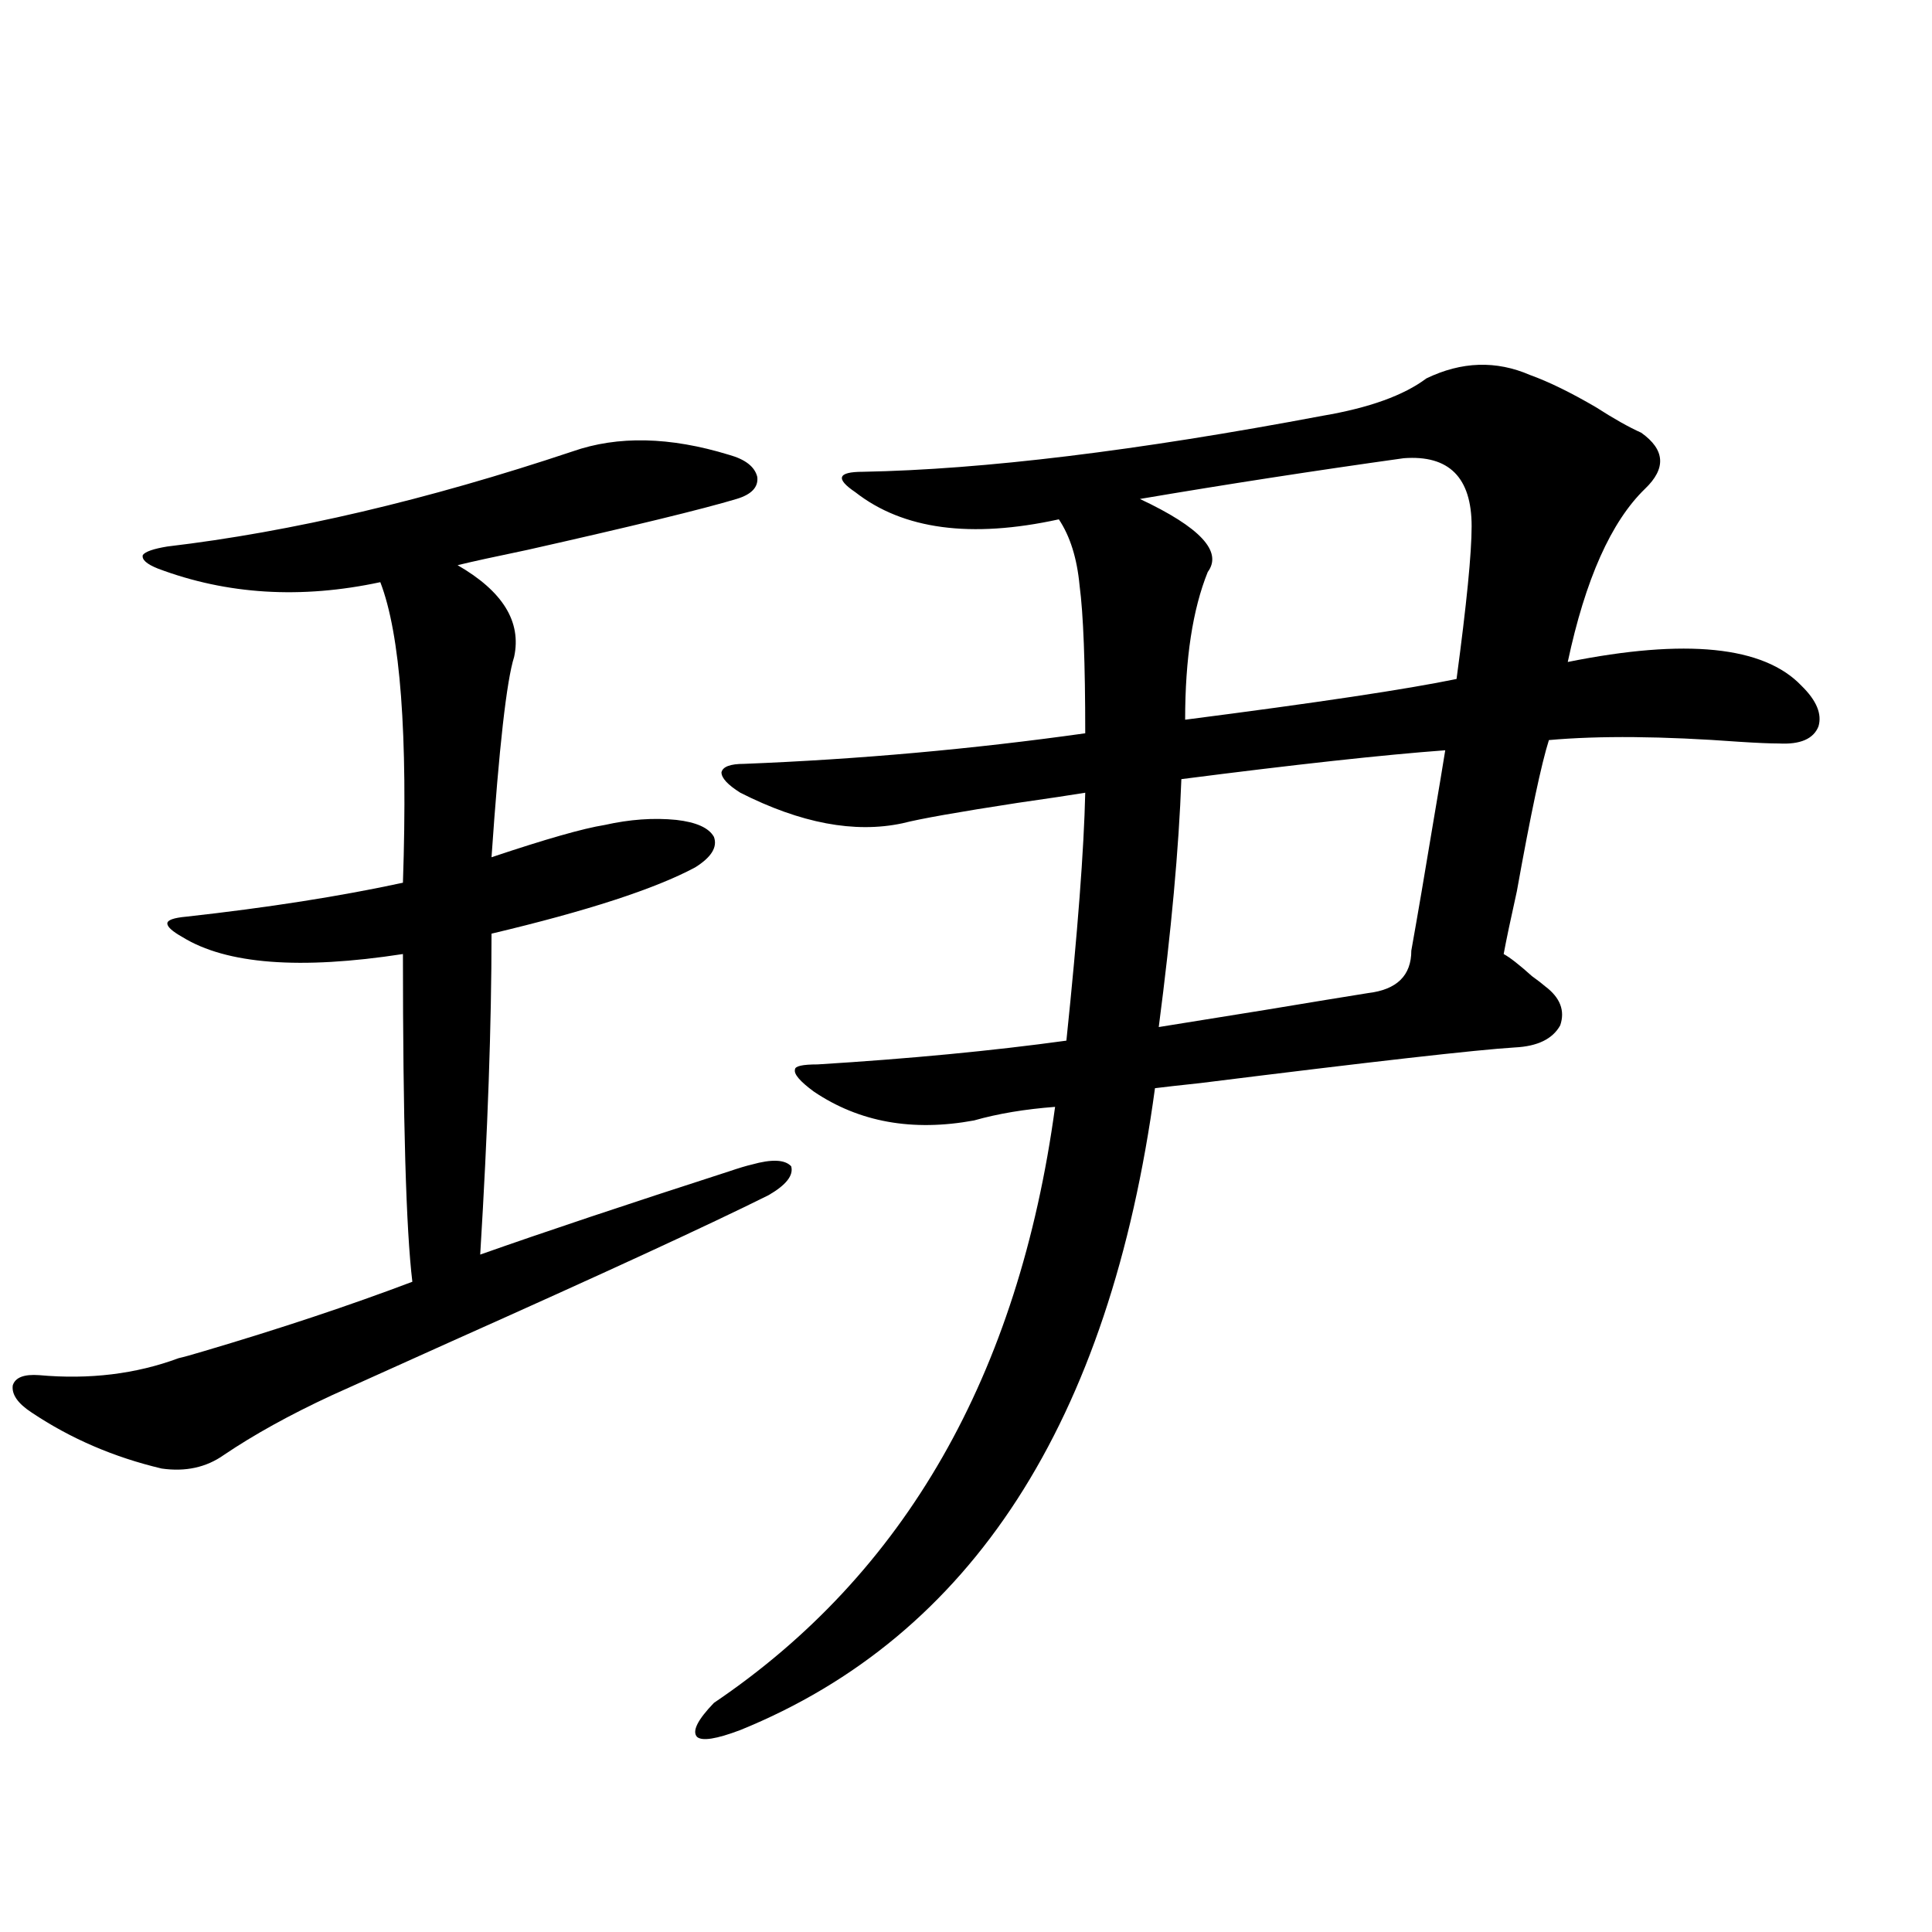 <?xml version="1.0" encoding="utf-8"?>
<!-- Generator: Adobe Illustrator 16.0.0, SVG Export Plug-In . SVG Version: 6.00 Build 0)  -->
<!DOCTYPE svg PUBLIC "-//W3C//DTD SVG 1.1//EN" "http://www.w3.org/Graphics/SVG/1.1/DTD/svg11.dtd">
<svg version="1.1" id="图层_1" xmlns="http://www.w3.org/2000/svg" xmlns:xlink="http://www.w3.org/1999/xlink" x="0px" y="0px"
	 width="1000px" height="1000px" viewBox="0 0 1000 1000" enable-background="new 0 0 1000 1000" xml:space="preserve">
<path d="M296.358,233.652c23.414-8.198,50.396-7.608,80.974,1.758c8.445,2.349,13.323,6.152,14.634,11.426
	c0.641,5.273-2.927,9.091-10.731,11.426c-17.561,5.273-53.657,14.063-108.29,26.367c-16.92,3.516-28.947,6.152-36.097,7.91
	c23.414,13.485,33.17,29.306,29.268,47.461c-3.902,12.305-7.805,46.884-11.707,103.711c27.957-9.366,47.469-14.941,58.535-16.699
	c13.003-2.925,25.365-3.804,37.072-2.637c10.396,1.181,16.905,4.106,19.512,8.789c1.951,5.273-1.311,10.547-9.756,15.82
	c-20.822,11.138-55.943,22.563-105.363,34.277c0,46.884-1.951,102.255-5.854,166.113c33.17-11.714,76.096-26.065,128.777-43.066
	c5.198-1.758,9.101-2.925,11.707-3.516c10.396-2.925,17.226-2.637,20.487,0.879c1.296,4.696-2.606,9.668-11.707,14.941
	c-30.578,15.243-85.211,40.43-163.898,75.586c-29.923,13.485-50.73,22.852-62.438,28.125c-21.463,9.97-39.999,20.215-55.608,30.762
	c-9.115,6.454-19.847,8.789-32.194,7.031c-24.725-5.851-47.163-15.519-67.315-29.004c-7.164-4.683-10.411-9.366-9.756-14.063
	c1.296-4.093,5.854-5.851,13.658-5.273c26.006,2.349,50.075-0.577,72.193-8.789c2.592-0.577,6.829-1.758,12.683-3.516
	c39.664-11.714,75.761-23.73,108.29-36.035c-3.262-26.944-4.878-83.496-4.878-169.629c-53.337,8.212-91.385,5.273-114.144-8.789
	c-5.213-2.925-7.805-5.273-7.805-7.031s3.247-2.925,9.756-3.516c42.271-4.683,79.663-10.547,112.192-17.578
	c2.592-76.753-1.311-128.608-11.707-155.566c-40.975,8.789-79.357,6.454-115.119-7.031c-5.854-2.335-8.46-4.683-7.805-7.031
	c1.296-1.758,5.519-3.214,12.683-4.395C150.996,275.263,220.903,258.853,296.358,233.652z M738.299,195.859
	c18.201-8.789,36.097-9.366,53.657-1.758c9.756,3.516,21.128,9.091,34.146,16.699c9.101,5.864,16.905,10.259,23.414,13.184
	c12.348,8.789,13.003,18.457,1.951,29.004c-17.561,17.001-30.898,46.884-39.999,89.648c61.127-12.305,101.461-8.198,120.973,12.305
	c7.805,7.622,10.731,14.653,8.78,21.094c-2.606,6.454-9.436,9.38-20.487,8.789c-4.558,0-11.387-0.288-20.487-0.879
	c-39.679-2.925-72.528-3.214-98.534-0.879c-3.902,12.305-9.436,38.384-16.585,78.223c-3.262,14.653-5.533,25.488-6.829,32.52
	c3.247,1.758,8.125,5.575,14.634,11.426c3.247,2.349,5.519,4.106,6.829,5.273c7.805,5.864,10.396,12.606,7.805,20.215
	c-3.902,7.031-11.707,10.849-23.414,11.426c-19.512,1.181-73.824,7.333-162.923,18.457c-11.066,1.181-18.871,2.06-23.414,2.637
	C574.4,736.099,502.848,846.827,383.186,895.469c-12.362,4.683-19.847,5.851-22.438,3.516c-2.606-2.938,0.32-8.789,8.78-17.578
	c98.854-66.797,157.71-169.629,176.581-308.496c-15.609,1.181-29.603,3.516-41.95,7.031c-31.874,5.864-59.511,0.879-82.925-14.941
	c-7.164-5.273-10.411-9.077-9.756-11.426c0-1.758,3.902-2.637,11.707-2.637c47.469-2.925,90.395-7.031,128.777-12.305
	c5.854-56.25,9.101-99.015,9.756-128.32c-7.164,1.181-18.871,2.938-35.121,5.273c-30.578,4.696-50.41,8.212-59.511,10.547
	c-24.725,5.273-52.682,0-83.9-15.82c-6.509-4.093-9.756-7.608-9.756-10.547c0.641-2.925,4.543-4.395,11.707-4.395
	c59.176-2.335,118.046-7.608,176.581-15.82c0-36.323-0.976-61.812-2.927-76.465c-1.311-14.063-4.878-25.488-10.731-34.277
	c-45.532,9.97-80.653,5.273-105.363-14.063c-5.213-3.516-7.484-6.152-6.829-7.91c0.641-1.758,4.223-2.637,10.731-2.637
	c62.438-1.167,141.78-10.835,238.043-29.004C708.696,211.103,726.592,204.648,738.299,195.859z M726.592,237.168
	c-46.188,6.454-91.705,13.485-136.582,21.094c31.219,14.653,42.926,27.246,35.121,37.793c-7.805,19.336-11.707,44.824-11.707,76.465
	c68.291-8.789,115.119-15.82,140.484-21.094c5.198-38.672,7.805-65.039,7.805-79.102
	C761.713,247.138,750.006,235.41,726.592,237.168z M748.055,388.34c-31.874,2.349-77.406,7.333-136.582,14.941
	c-1.311,35.747-5.213,78.524-11.707,128.32c11.052-1.758,29.268-4.683,54.633-8.789c24.71-4.093,42.591-7.031,53.657-8.789
	c14.954-1.758,22.438-9.077,22.438-21.973c3.247-18.155,7.149-41.007,11.707-68.555C744.793,408.267,746.744,396.552,748.055,388.34
	z"/>
</svg>
